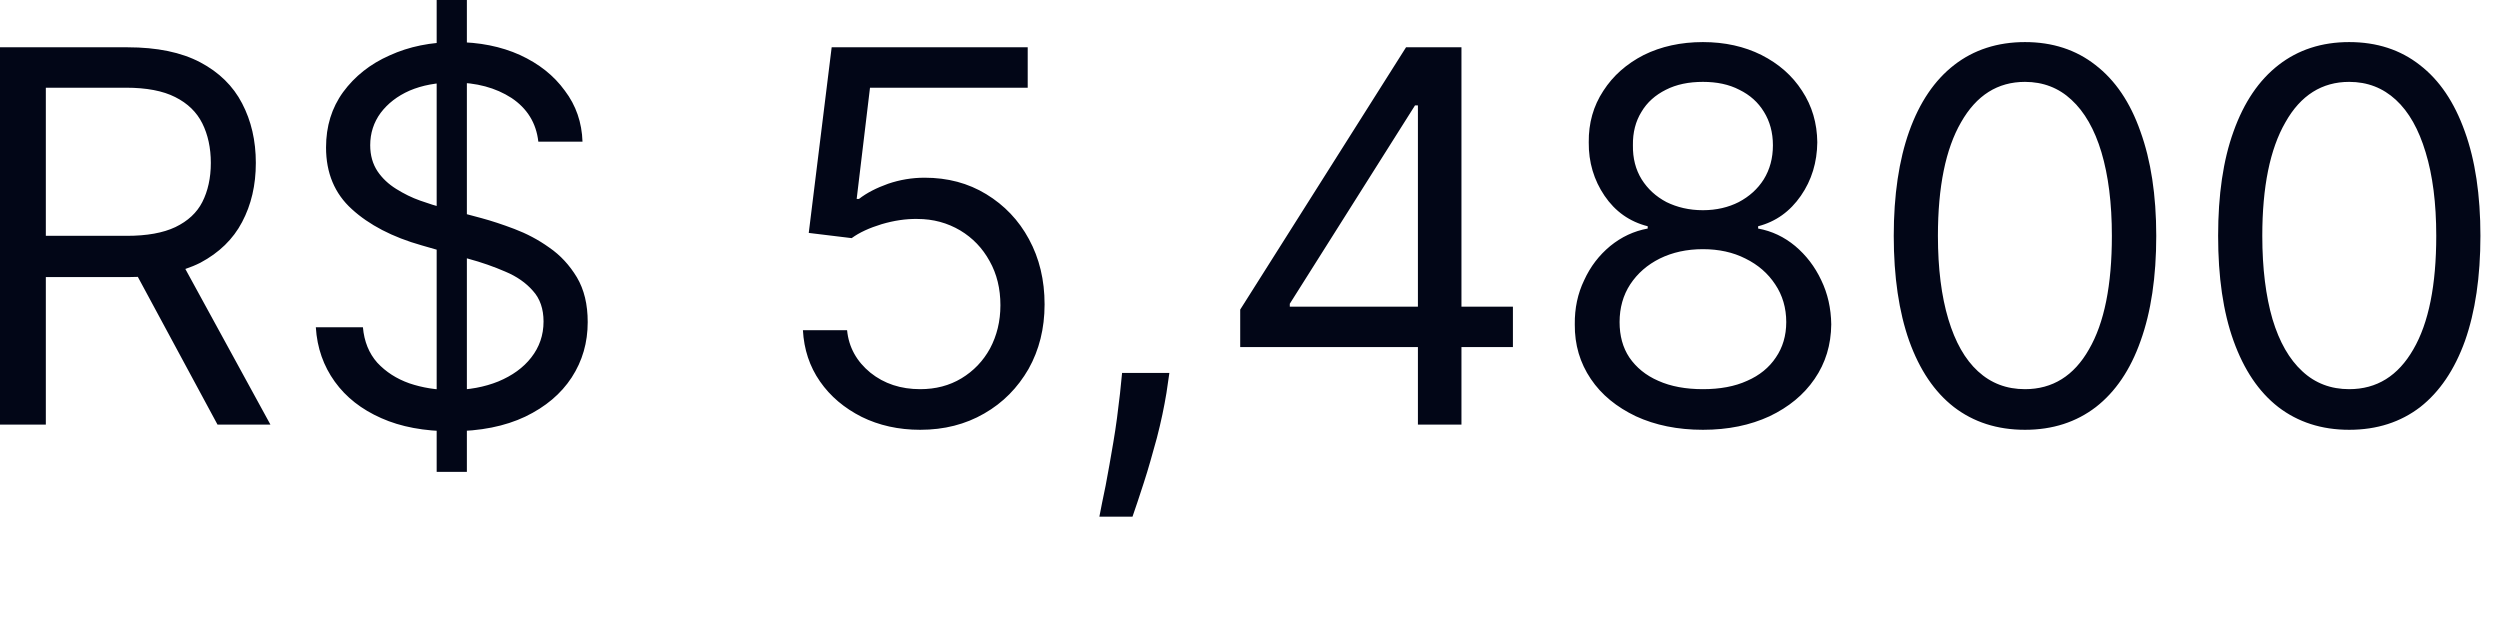 <?xml version="1.0" encoding="utf-8"?>
<svg xmlns="http://www.w3.org/2000/svg" fill="none" height="100%" overflow="visible" preserveAspectRatio="none" style="display: block;" viewBox="0 0 12 3" width="100%">
<path d="M0 2.038V0.227H0.612C0.754 0.227 0.87 0.251 0.961 0.299C1.052 0.347 1.119 0.413 1.162 0.496C1.206 0.58 1.228 0.675 1.228 0.782C1.228 0.889 1.206 0.983 1.162 1.066C1.119 1.148 1.052 1.213 0.962 1.261C0.871 1.307 0.756 1.33 0.616 1.33H0.12V1.132H0.609C0.705 1.132 0.783 1.118 0.842 1.09C0.902 1.061 0.945 1.021 0.971 0.97C0.998 0.917 1.012 0.854 1.012 0.782C1.012 0.71 0.998 0.646 0.971 0.592C0.944 0.538 0.901 0.496 0.841 0.466C0.782 0.436 0.703 0.421 0.605 0.421H0.22V2.038H0ZM0.853 1.224L1.298 2.038H1.044L0.605 1.224H0.853ZM2.096 2.265V0H2.241V2.265H2.096ZM2.584 0.68C2.574 0.59 2.53 0.52 2.455 0.47C2.379 0.421 2.287 0.396 2.177 0.396C2.097 0.396 2.027 0.409 1.966 0.435C1.907 0.461 1.861 0.497 1.827 0.542C1.794 0.587 1.777 0.639 1.777 0.697C1.777 0.746 1.789 0.787 1.812 0.822C1.835 0.856 1.865 0.884 1.902 0.907C1.939 0.93 1.977 0.949 2.017 0.963C2.057 0.977 2.094 0.989 2.128 0.998L2.311 1.047C2.359 1.06 2.411 1.077 2.469 1.099C2.527 1.121 2.583 1.15 2.636 1.188C2.69 1.225 2.734 1.273 2.769 1.331C2.804 1.39 2.821 1.461 2.821 1.546C2.821 1.644 2.796 1.732 2.744 1.812C2.693 1.89 2.619 1.953 2.521 2C2.424 2.046 2.306 2.07 2.167 2.07C2.037 2.07 1.924 2.049 1.83 2.007C1.735 1.965 1.661 1.907 1.607 1.832C1.553 1.757 1.522 1.67 1.516 1.571H1.742C1.748 1.639 1.771 1.696 1.811 1.741C1.852 1.785 1.903 1.818 1.965 1.84C2.027 1.861 2.094 1.872 2.167 1.872C2.25 1.872 2.325 1.858 2.392 1.831C2.459 1.803 2.512 1.765 2.55 1.716C2.589 1.666 2.609 1.609 2.609 1.543C2.609 1.483 2.592 1.433 2.558 1.396C2.525 1.358 2.481 1.327 2.426 1.304C2.371 1.28 2.311 1.259 2.248 1.242L2.025 1.178C1.883 1.138 1.771 1.079 1.689 1.004C1.606 0.929 1.565 0.83 1.565 0.708C1.565 0.606 1.592 0.518 1.647 0.442C1.703 0.366 1.777 0.307 1.87 0.266C1.964 0.223 2.069 0.202 2.184 0.202C2.301 0.202 2.405 0.223 2.496 0.264C2.587 0.306 2.658 0.362 2.711 0.435C2.765 0.506 2.793 0.588 2.796 0.68H2.584ZM4.417 2.063C4.313 2.063 4.219 2.042 4.136 2.001C4.053 1.959 3.986 1.903 3.936 1.831C3.886 1.759 3.859 1.677 3.854 1.585H4.066C4.074 1.667 4.112 1.735 4.178 1.789C4.244 1.842 4.324 1.868 4.417 1.868C4.491 1.868 4.557 1.851 4.615 1.816C4.673 1.781 4.719 1.733 4.752 1.673C4.785 1.611 4.802 1.542 4.802 1.465C4.802 1.386 4.785 1.315 4.75 1.253C4.716 1.191 4.669 1.142 4.609 1.106C4.548 1.07 4.48 1.051 4.403 1.051C4.347 1.05 4.29 1.059 4.232 1.076C4.173 1.094 4.125 1.116 4.088 1.143L3.882 1.118L3.992 0.227H4.933V0.421H4.176L4.112 0.955H4.123C4.16 0.926 4.207 0.902 4.263 0.882C4.319 0.863 4.377 0.853 4.438 0.853C4.549 0.853 4.647 0.879 4.734 0.932C4.821 0.985 4.89 1.057 4.939 1.148C4.989 1.24 5.014 1.344 5.014 1.461C5.014 1.577 4.988 1.68 4.937 1.771C4.885 1.861 4.815 1.933 4.724 1.985C4.634 2.037 4.532 2.063 4.417 2.063ZM5.613 1.79L5.599 1.886C5.588 1.953 5.573 2.025 5.553 2.102C5.532 2.178 5.512 2.251 5.49 2.318C5.468 2.386 5.45 2.44 5.436 2.48H5.277C5.284 2.443 5.294 2.393 5.307 2.331C5.319 2.269 5.331 2.199 5.344 2.123C5.357 2.047 5.367 1.969 5.376 1.889L5.386 1.79H5.613ZM5.953 1.666V1.486L6.749 0.227H6.88V0.506H6.792L6.191 1.458V1.472H7.262V1.666H5.953ZM6.806 2.038V1.612V1.528V0.227H7.015V2.038H6.806ZM8.174 2.063C8.053 2.063 7.945 2.041 7.852 1.998C7.76 1.954 7.687 1.895 7.636 1.819C7.584 1.742 7.558 1.655 7.559 1.557C7.558 1.48 7.573 1.409 7.604 1.345C7.634 1.279 7.676 1.225 7.729 1.181C7.783 1.137 7.843 1.109 7.909 1.097V1.086C7.822 1.064 7.753 1.015 7.702 0.94C7.651 0.865 7.625 0.779 7.626 0.683C7.625 0.591 7.648 0.509 7.696 0.436C7.743 0.363 7.808 0.306 7.89 0.264C7.973 0.223 8.068 0.202 8.174 0.202C8.279 0.202 8.373 0.223 8.455 0.264C8.538 0.306 8.603 0.363 8.65 0.436C8.698 0.509 8.722 0.591 8.723 0.683C8.722 0.779 8.696 0.865 8.644 0.94C8.592 1.015 8.524 1.064 8.439 1.086V1.097C8.505 1.109 8.564 1.137 8.617 1.181C8.669 1.225 8.711 1.279 8.742 1.345C8.773 1.409 8.789 1.48 8.79 1.557C8.789 1.655 8.763 1.742 8.71 1.819C8.658 1.895 8.586 1.954 8.494 1.998C8.401 2.041 8.295 2.063 8.174 2.063ZM8.174 1.868C8.256 1.868 8.327 1.855 8.386 1.828C8.446 1.802 8.492 1.764 8.524 1.716C8.557 1.668 8.574 1.611 8.574 1.546C8.574 1.478 8.556 1.417 8.521 1.365C8.486 1.312 8.439 1.271 8.378 1.241C8.319 1.211 8.251 1.196 8.174 1.196C8.097 1.196 8.028 1.211 7.967 1.241C7.907 1.271 7.86 1.312 7.825 1.365C7.791 1.417 7.774 1.478 7.774 1.546C7.774 1.611 7.789 1.668 7.821 1.716C7.854 1.764 7.9 1.802 7.96 1.828C8.02 1.855 8.092 1.868 8.174 1.868ZM8.174 1.009C8.239 1.009 8.297 0.995 8.346 0.97C8.397 0.943 8.437 0.907 8.466 0.861C8.495 0.814 8.51 0.76 8.51 0.697C8.51 0.636 8.495 0.582 8.467 0.537C8.439 0.491 8.4 0.456 8.349 0.431C8.299 0.405 8.241 0.393 8.174 0.393C8.106 0.393 8.047 0.405 7.996 0.431C7.946 0.456 7.906 0.491 7.879 0.537C7.851 0.582 7.837 0.636 7.838 0.697C7.837 0.76 7.851 0.814 7.88 0.861C7.909 0.907 7.948 0.943 7.999 0.97C8.05 0.995 8.108 1.009 8.174 1.009ZM9.72 2.063C9.586 2.063 9.473 2.026 9.379 1.954C9.285 1.881 9.214 1.775 9.164 1.636C9.115 1.497 9.09 1.329 9.09 1.132C9.09 0.936 9.115 0.769 9.164 0.631C9.214 0.491 9.286 0.385 9.38 0.312C9.474 0.239 9.588 0.202 9.72 0.202C9.852 0.202 9.965 0.239 10.058 0.312C10.153 0.385 10.225 0.491 10.274 0.631C10.324 0.769 10.35 0.936 10.35 1.132C10.35 1.329 10.325 1.497 10.275 1.636C10.226 1.775 10.154 1.881 10.06 1.954C9.966 2.026 9.853 2.063 9.72 2.063ZM9.72 1.868C9.852 1.868 9.955 1.804 10.027 1.677C10.101 1.55 10.137 1.368 10.137 1.132C10.137 0.975 10.12 0.842 10.087 0.731C10.054 0.621 10.006 0.537 9.943 0.479C9.882 0.422 9.807 0.393 9.72 0.393C9.589 0.393 9.487 0.457 9.413 0.587C9.339 0.715 9.302 0.897 9.302 1.132C9.302 1.289 9.319 1.422 9.352 1.532C9.385 1.642 9.432 1.725 9.494 1.782C9.557 1.84 9.632 1.868 9.72 1.868ZM11.276 2.063C11.143 2.063 11.03 2.026 10.936 1.954C10.842 1.881 10.771 1.775 10.721 1.636C10.671 1.497 10.647 1.329 10.647 1.132C10.647 0.936 10.671 0.769 10.721 0.631C10.771 0.491 10.843 0.385 10.937 0.312C11.031 0.239 11.144 0.202 11.276 0.202C11.409 0.202 11.522 0.239 11.615 0.312C11.71 0.385 11.781 0.491 11.831 0.631C11.881 0.769 11.906 0.936 11.906 1.132C11.906 1.329 11.881 1.497 11.832 1.636C11.782 1.775 11.71 1.881 11.617 1.954C11.523 2.026 11.41 2.063 11.276 2.063ZM11.276 1.868C11.409 1.868 11.511 1.804 11.584 1.677C11.658 1.55 11.694 1.368 11.694 1.132C11.694 0.975 11.677 0.842 11.643 0.731C11.61 0.621 11.563 0.537 11.5 0.479C11.438 0.422 11.364 0.393 11.276 0.393C11.146 0.393 11.043 0.457 10.97 0.587C10.896 0.715 10.859 0.897 10.859 1.132C10.859 1.289 10.876 1.422 10.908 1.532C10.941 1.642 10.989 1.725 11.051 1.782C11.113 1.84 11.189 1.868 11.276 1.868Z" fill="#020617" id="Vector"/>
</svg>